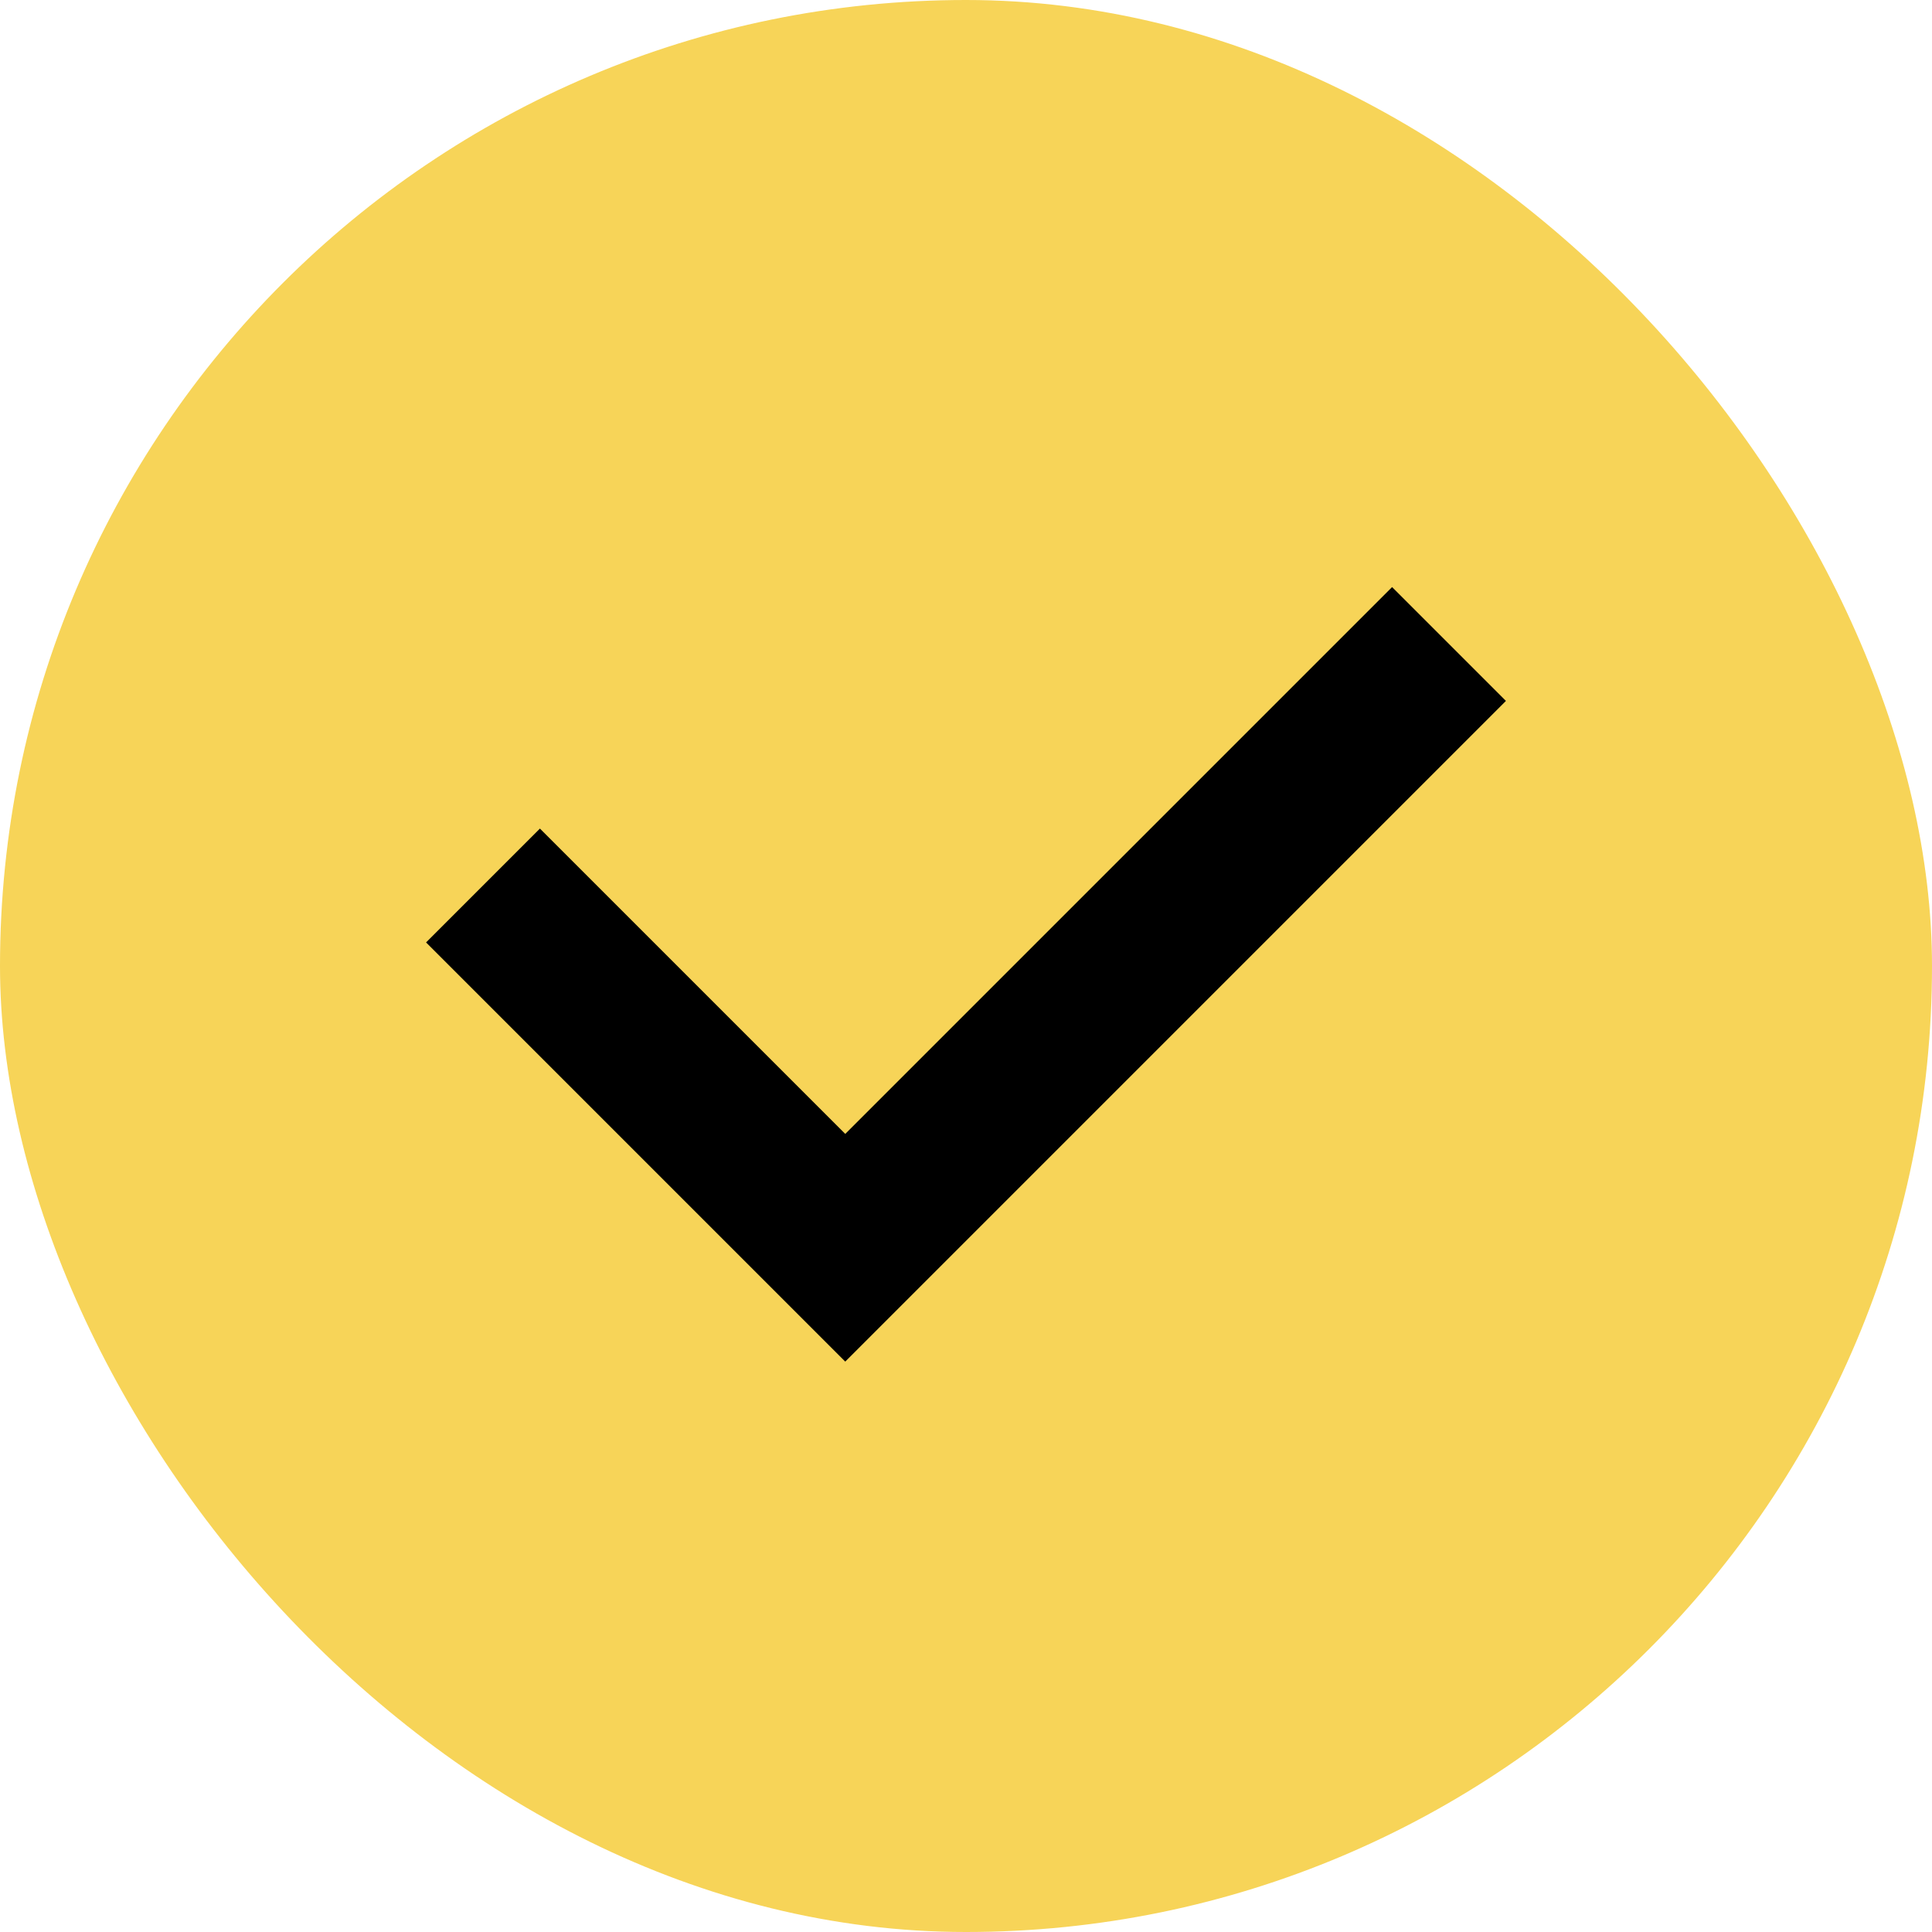 <svg width="24" height="24" viewBox="0 0 24 24" fill="none" xmlns="http://www.w3.org/2000/svg">
<g id="Frame 1000003111">
<rect width="24" height="24" rx="12" fill="#F7D458"/>
<path id="Vector 1188" d="M6 11L10.5 15.5L18 8" stroke="black" stroke-width="2"/>
</g>
</svg>
